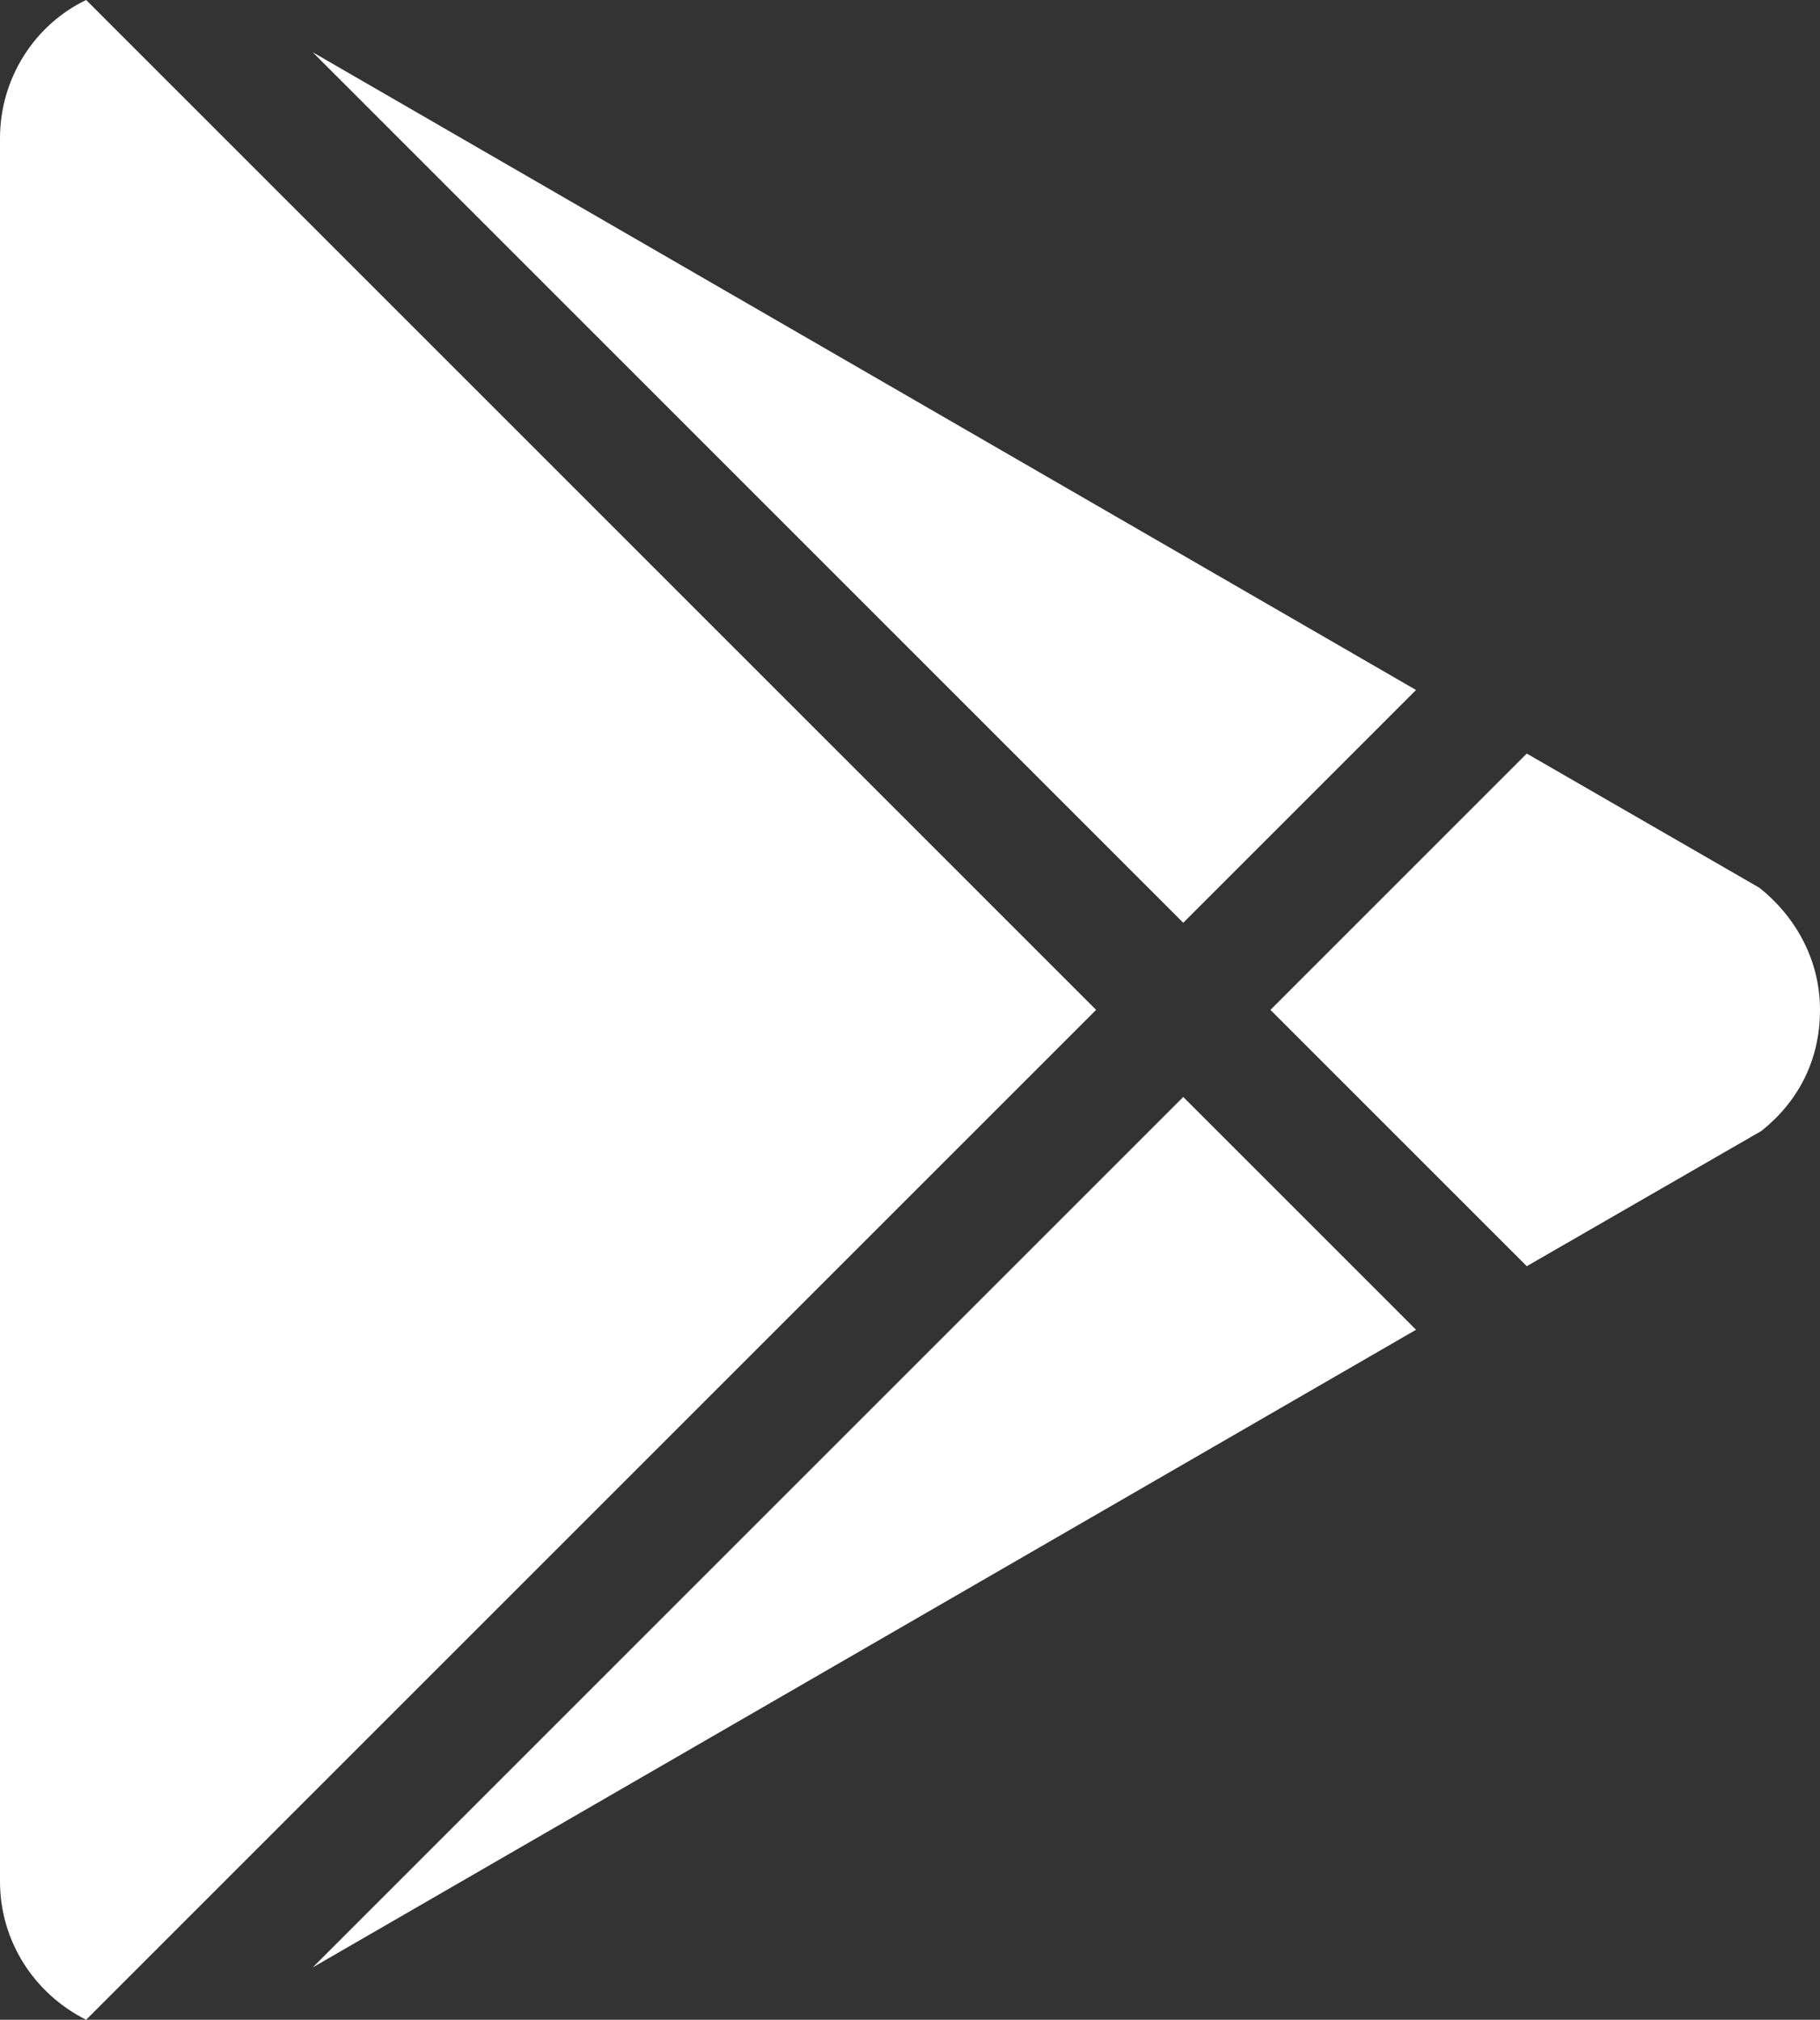 <svg xmlns="http://www.w3.org/2000/svg" xmlns:xlink="http://www.w3.org/1999/xlink" fill="none" version="1.1" width="22.5" height="24.972" viewBox="0 0 22.5 24.972"><rect x="0" y="0" width="22.5" height="24.972" fill="#333333" stroke="none"/><g><path d="M0,23.261L0,1.711C0,0.963,0.431,0.304,1.065,0L13.551,12.486L1.065,24.972C0.431,24.655,0,24.009,0,23.261ZM17.506,16.441L3.866,24.325L14.628,13.563L17.506,16.441ZM21.752,10.977C22.183,11.32,22.5,11.852,22.5,12.486C22.5,13.12,22.221,13.627,21.777,13.982L18.875,15.655L15.706,12.486L18.875,9.317L21.752,10.977ZM3.866,0.646L17.506,8.531L14.628,11.409L3.866,0.646Z" fill="#FFFFFF" fill-opacity="1"/></g></svg>